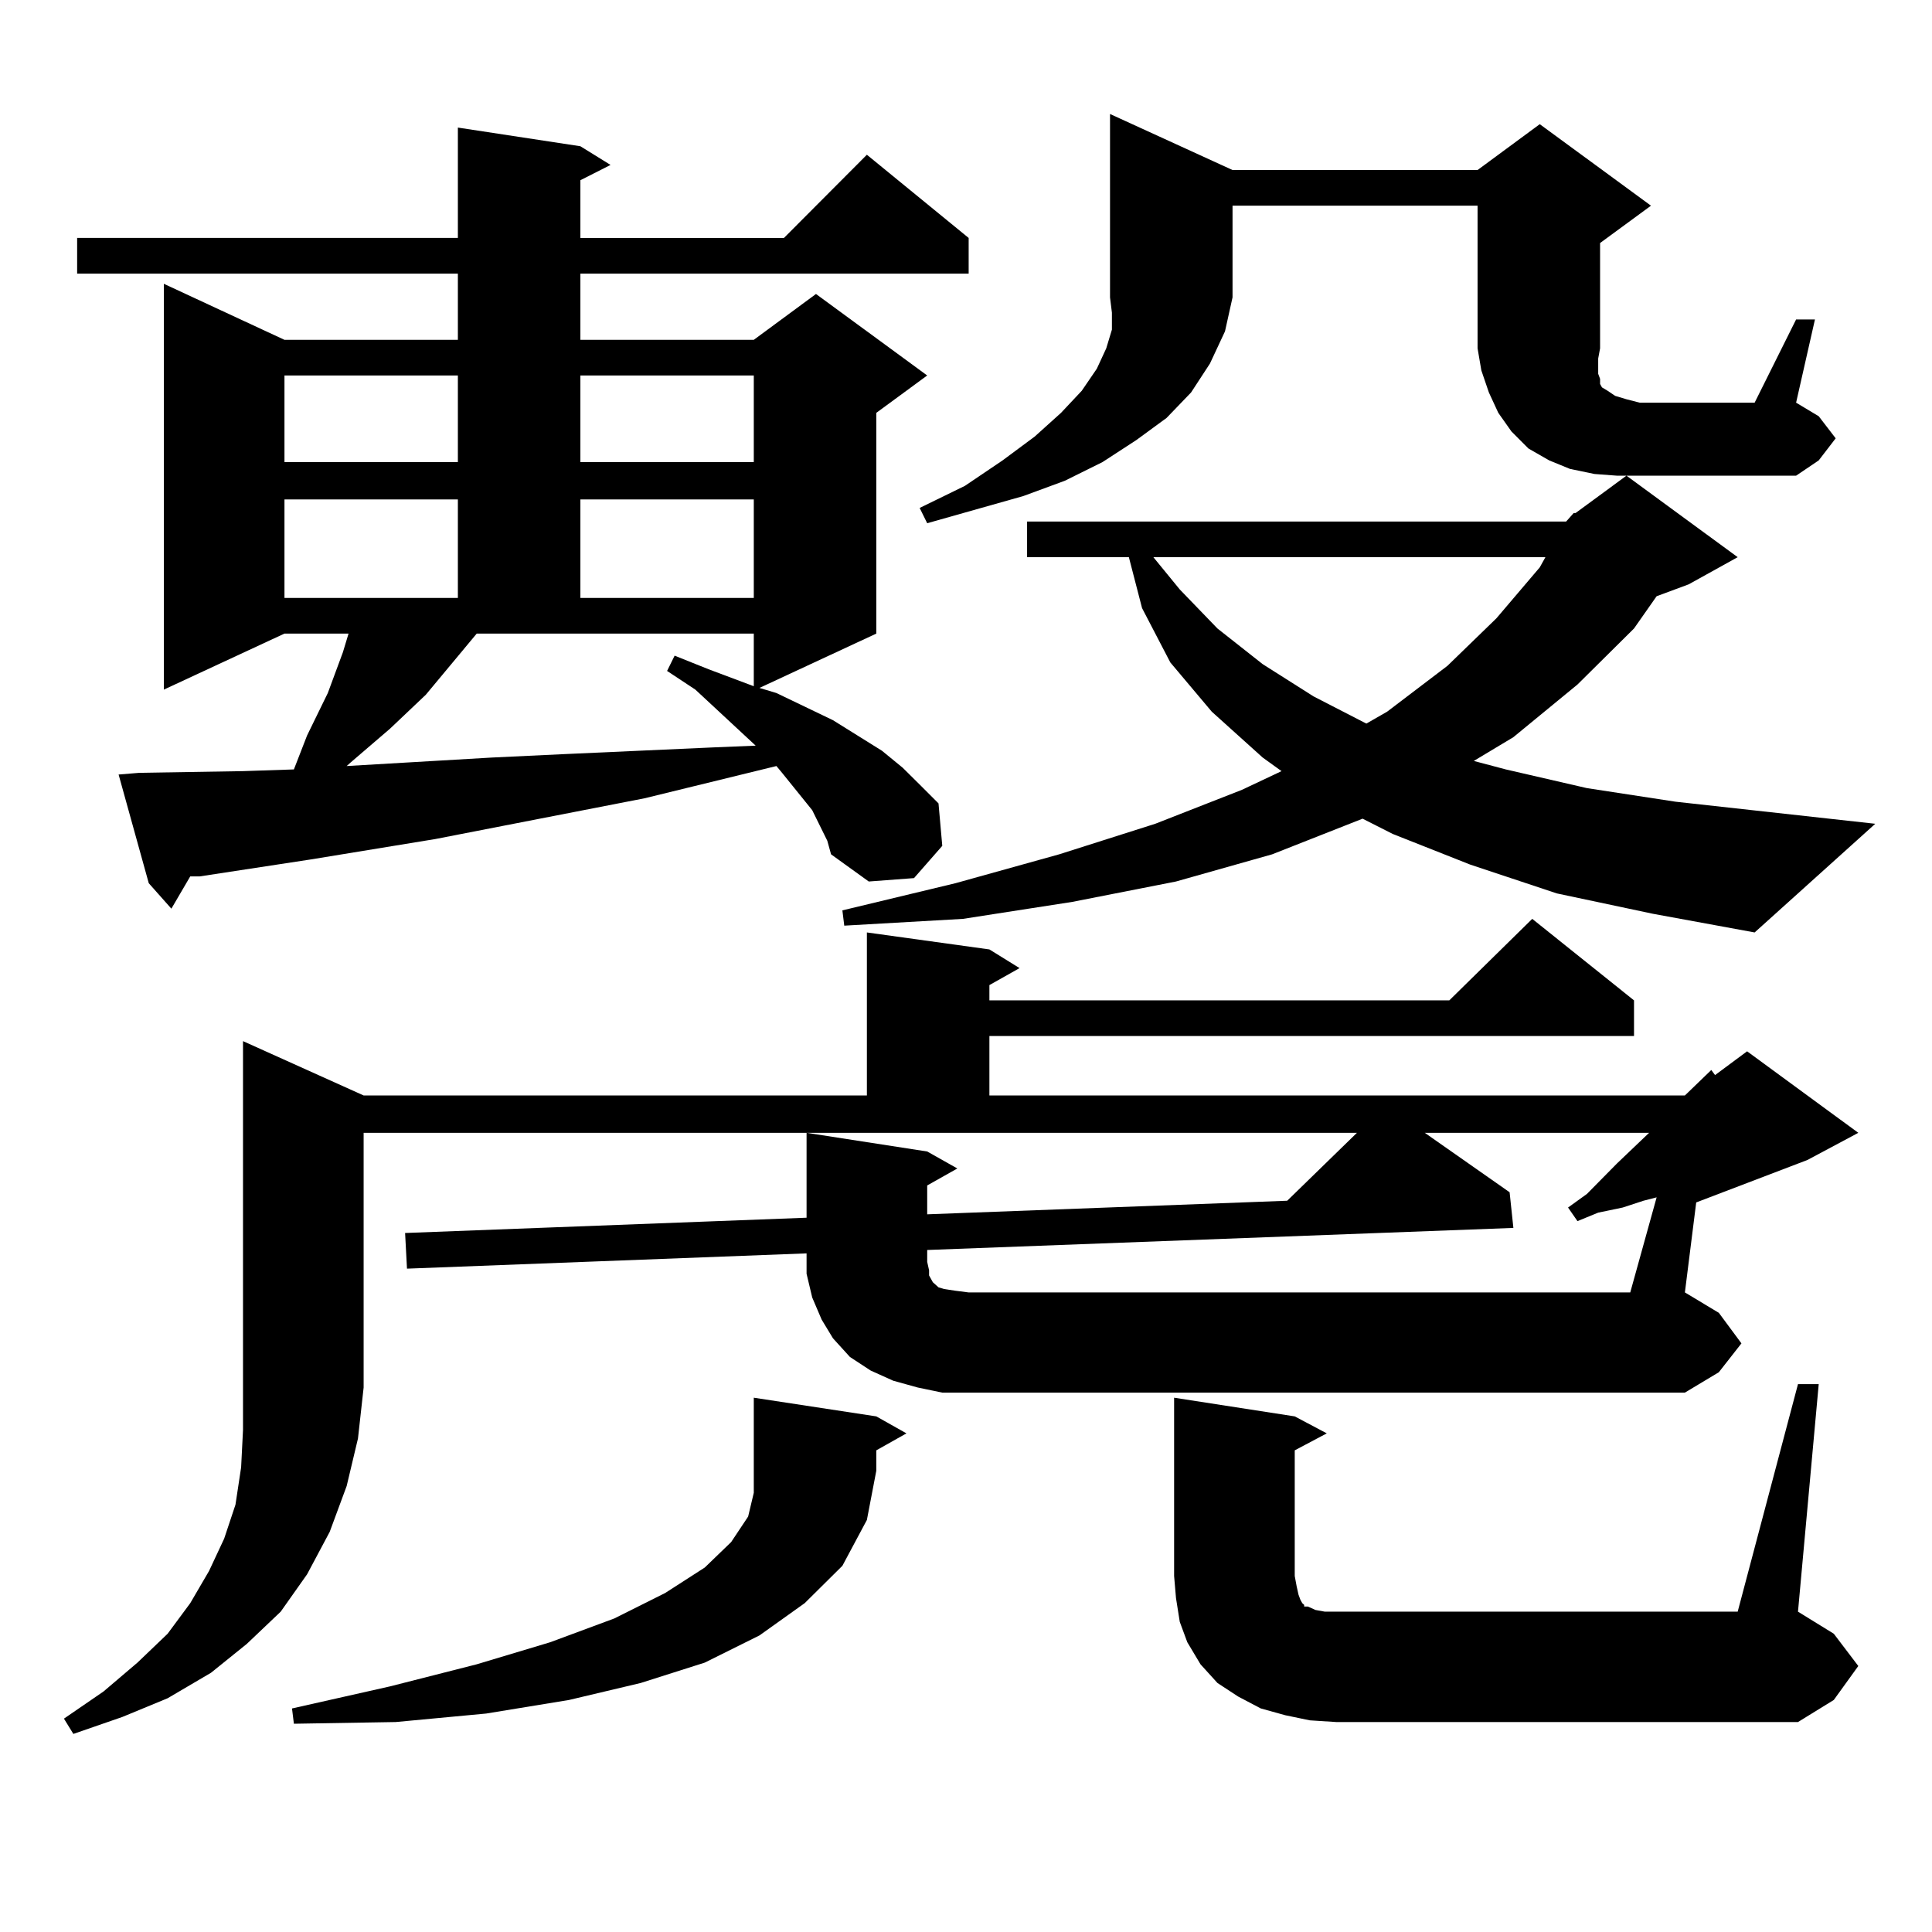 <?xml version="1.0" encoding="utf-8"?>
<!-- Generator: Adobe Illustrator 16.0.0, SVG Export Plug-In . SVG Version: 6.00 Build 0)  -->
<!DOCTYPE svg PUBLIC "-//W3C//DTD SVG 1.1//EN" "http://www.w3.org/Graphics/SVG/1.1/DTD/svg11.dtd">
<svg version="1.1" id="图层_1" xmlns="http://www.w3.org/2000/svg" xmlns:xlink="http://www.w3.org/1999/xlink" x="0px" y="0px"
	 width="1000px" height="1000px" viewBox="0 0 1000 1000" enable-background="new 0 0 1000 1000" xml:space="preserve">
<path d="M872.101,567.008l13.658-13.184l1.951,2.637l16.585-12.305l57.56,42.188l-26.341,14.063l-57.56,21.973l-5.854,46.582
	l17.561,10.547l11.707,15.82l-11.707,14.941l-17.561,10.547H501.378H487.72l-12.683-2.637l-12.683-3.516l-11.707-5.273
	l-10.731-7.031l-8.78-9.668l-5.854-9.668l-4.878-11.426l-2.927-12.305v-10.547l-206.824,7.91l-0.976-18.457l207.8-7.91v-43.945
	l62.438,9.668l15.609,8.789l-15.609,8.789v14.941l186.337-7.031l36.097-35.156H188.215V718.18l-2.927,26.367l-5.854,24.609
	l-8.78,23.73l-11.707,21.973l-13.658,19.336l-17.561,16.699l-18.536,14.941L86.754,879.02l-23.414,9.668l-25.365,8.789l-4.878-7.91
	l20.487-14.063l17.561-14.941l15.609-14.941l11.707-15.82l9.756-16.699l7.805-16.699l5.854-17.578l2.927-19.336l0.976-19.336V718.18
	V538.883l62.438,28.125h260.481v-84.375l63.413,8.789l15.609,9.668l-15.609,8.789v7.91h238.043l42.926-42.188l52.682,42.188v18.457
	h-333.65v30.762H872.101z M424.307,427.262l-3.902-7.91l-15.609-19.336l-2.927-3.516l-68.291,16.699l-108.29,21.094l-64.389,10.547
	l-57.56,8.789h-4.878l-9.756,16.699l-11.707-13.184l-15.609-56.25l10.731-0.879l53.657-0.879l26.341-0.879l6.829-17.578
	l10.731-21.973l7.805-21.094l2.927-9.668h-33.17l-62.438,29.004V146.891l62.438,29.004h89.754v-34.277H39.926V123.16h197.068V66.031
	l63.413,9.668l15.609,9.668l-15.609,7.91v29.883h105.363l42.926-43.066l52.682,43.066v18.457H300.407v34.277h89.754l32.194-23.73
	l57.56,42.188l-26.341,19.336v114.258l-60.486,28.125l8.78,2.637l29.268,14.063l12.683,7.91l12.683,7.91l10.731,8.789l9.756,9.668
	l8.78,8.789l1.951,21.973l-14.634,16.699l-23.414,1.758l-19.512-14.063l-1.951-7.031L424.307,427.262z M147.24,194.352v44.824
	h89.754v-44.824H147.24z M147.24,258.512v50.977h89.754v-50.977H147.24z M453.574,733.121l15.609,8.789l-15.609,8.789v10.547
	l-4.878,25.488l-12.683,23.73l-19.512,19.336L393.088,846.5l-28.292,14.063l-33.17,10.547l-37.072,8.789l-42.926,7.031
	l-46.828,4.395l-52.682,0.879l-0.976-7.91l50.73-11.426l44.877-11.426l38.048-11.426l33.17-12.305l26.341-13.184l20.487-13.184
	l13.658-13.184l8.78-13.184l2.927-12.305v-49.219L453.574,733.121z M246.75,327.945l-26.341,31.641l-18.536,17.578l-20.487,17.578
	l-1.951,1.758l75.12-4.395l37.072-1.758l78.047-3.516l21.463-0.879l-31.219-29.004l-14.634-9.668l3.902-7.91l17.561,7.031
	l23.414,8.789v-27.246H246.75z M300.407,194.352v44.824h89.754v-44.824H300.407z M300.407,258.512v50.977h89.754v-50.977H300.407z
	 M810.639,269.938l3.902-4.395h0.976l26.341-19.336l57.56,42.188l-25.365,14.063l-16.585,6.152l-11.707,16.699l-29.268,29.004
	l-33.17,27.246l-20.487,12.305l16.585,4.395l41.95,9.668l45.853,7.031l103.412,11.426l-62.438,56.25l-52.682-9.668l-49.755-10.547
	l-44.877-14.941l-39.999-15.82l-15.609-7.91l-46.828,18.457l-49.755,14.063l-53.657,10.547l-56.584,8.789l-61.462,3.516l-0.976-7.91
	l58.535-14.063l53.657-14.941l49.755-15.82l44.877-17.578l20.487-9.668l-9.756-7.031l-26.341-23.73l-21.463-25.488l-14.634-28.125
	l-6.829-26.367h-52.682v-18.457H810.639z M637.96,88.004h126.826l32.194-23.73l57.56,42.188l-26.341,19.336v54.492l-0.976,5.273
	v7.91l0.976,2.637v2.637l0.976,1.758l2.927,1.758l3.902,2.637l5.854,1.758l6.829,1.758h59.511l21.463-43.066h9.756l-9.756,43.066
	l11.707,7.031l8.78,11.426l-8.78,11.426l-11.707,7.91h-92.681l-11.707-0.879l-12.683-2.637l-10.731-4.395l-10.731-6.152l-8.78-8.789
	l-6.829-9.668l-4.878-10.547l-3.902-11.426l-1.951-11.426v-73.828H637.96v47.461l-3.902,17.578l-7.805,16.699l-9.756,14.941
	l-12.683,13.184l-15.609,11.426l-17.561,11.426l-19.512,9.668l-21.463,7.91l-49.755,14.063l-3.902-7.91l23.414-11.426l19.512-13.184
	l16.585-12.305l13.658-12.305l10.731-11.426l7.805-11.426l4.878-10.547l2.927-9.668v-8.789l-0.976-7.91V59L637.96,88.004z
	 M480.891,657.535v2.637l0.976,1.758l0.976,1.758l0.976,0.879l1.951,1.758l2.927,0.879l5.854,0.879l6.829,0.879h342.431
	l13.658-49.219l-6.829,1.758l-10.731,3.516l-12.683,2.637l-10.731,4.395l-4.878-7.031l9.756-7.031l15.609-15.82l16.585-15.82H737.47
	l43.901,30.762l1.951,18.457l-303.407,11.426v6.152L480.891,657.535z M596.985,288.395l13.658,16.699l19.512,20.215l23.414,18.457
	l26.341,16.699l27.316,14.063l10.731-6.152l31.219-23.73l25.365-24.609l22.438-26.367l2.927-5.273H596.985z M930.636,716.422h10.731
	l-10.731,117.773l18.536,11.426l12.683,16.699l-12.683,17.578l-18.536,11.426H691.617l-13.658-0.879l-12.683-2.637l-12.683-3.516
	l-11.707-6.152l-10.731-7.031l-8.78-9.668l-6.829-11.426l-3.902-10.547l-1.951-12.305l-0.976-11.426v-92.285l62.438,9.668
	l16.585,8.789l-16.585,8.789v65.039l0.976,5.273l0.976,4.395l0.976,2.637l0.976,1.758l0.976,0.879v0.879h1.951l3.902,1.758
	l4.878,0.879h5.854h207.8L930.636,716.422z"/>
</svg>
